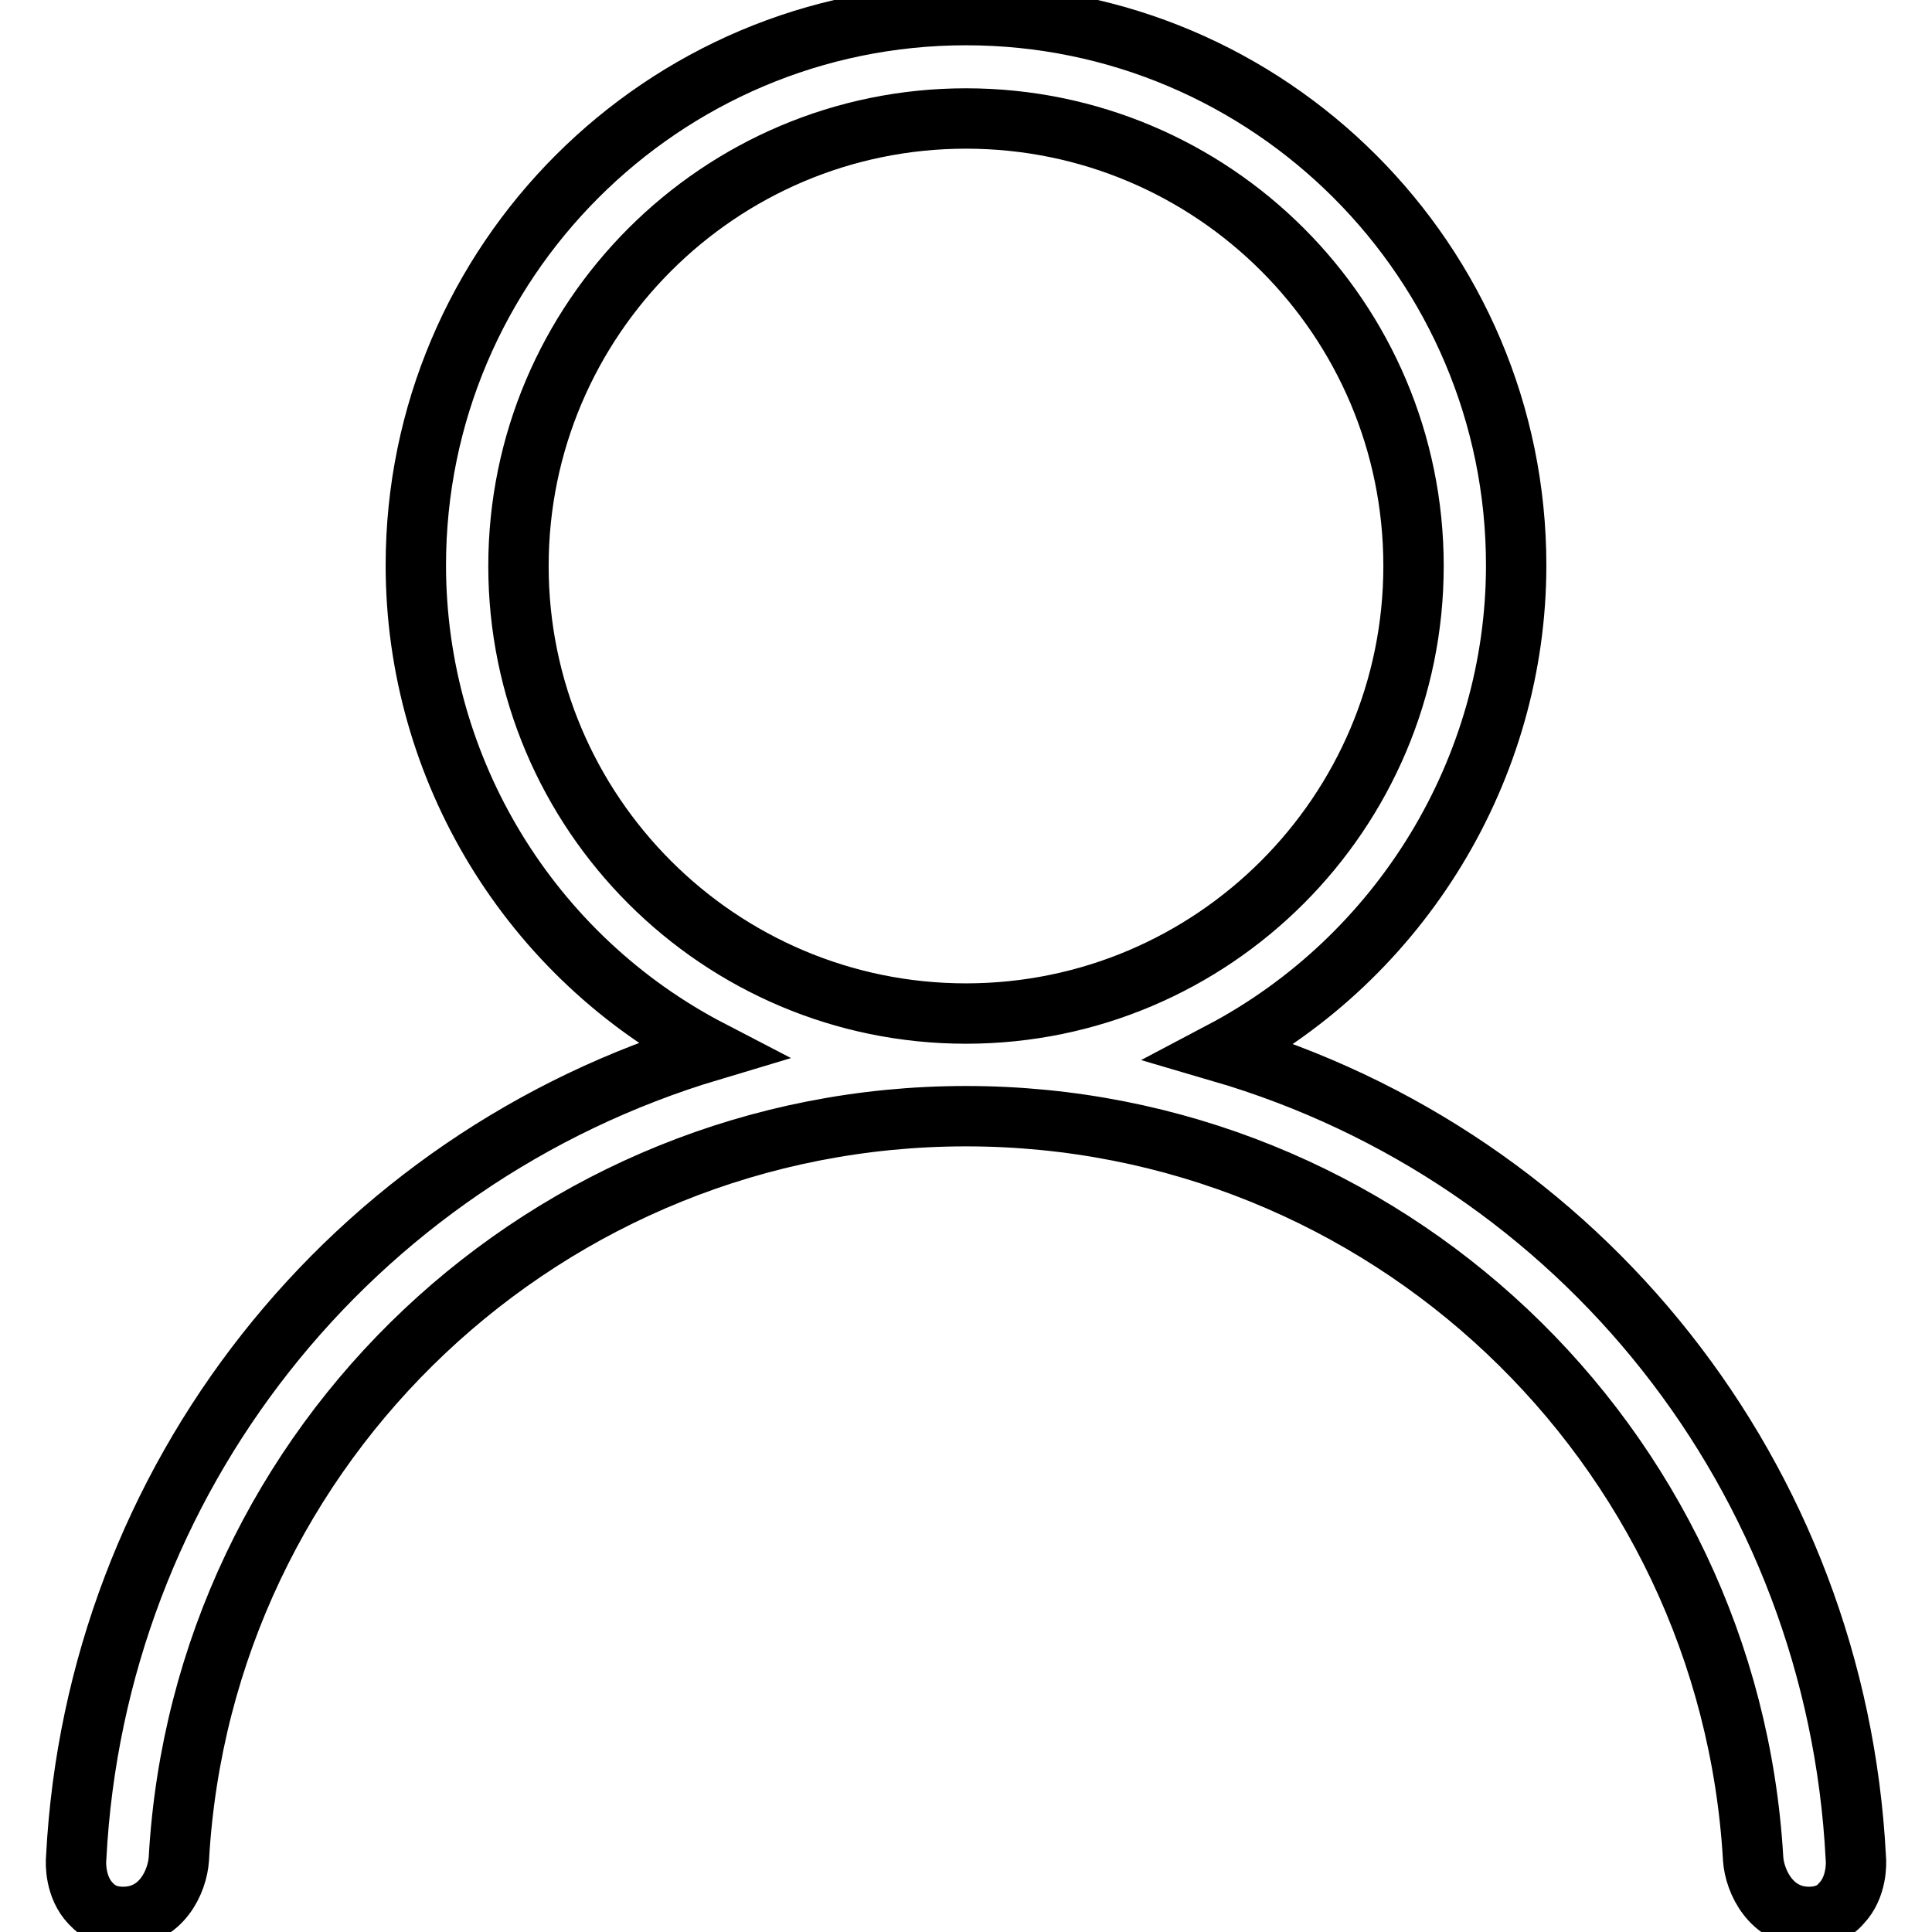 <?xml version="1.0" encoding="utf-8"?>
<!-- Svg Vector Icons : http://www.onlinewebfonts.com/icon -->
<!DOCTYPE svg PUBLIC "-//W3C//DTD SVG 1.1//EN" "http://www.w3.org/Graphics/SVG/1.1/DTD/svg11.dtd">
<svg version="1.1" xmlns="http://www.w3.org/2000/svg" xmlns:xlink="http://www.w3.org/1999/xlink" x="0px" y="0px" viewBox="0 0 256 256" enable-background="new 0 0 256 256" xml:space="preserve">
<g><g><path stroke-width="8" fill-opacity="0" stroke="#000000"  d="M239.7,254c-5,0-7.2-4.7-7.4-7.7c-3.2-55.2-49-98.4-104.3-98.4c-55.3,0-101.2,43.2-104.3,98.4c-0.2,3-2.3,7.7-7.4,7.7c-1.8,0-3.2-0.6-4.3-1.8c-2-2.1-2-5.2-1.9-6.1c2.6-50,36.3-92.6,84.1-106.9C70.3,126.8,55.1,102,55.1,74.9C55.1,34.7,87.8,2,128,2c40.2,0,72.9,32.7,72.9,72.9c0,26.9-15.2,51.9-39.1,64.5c47.8,14,81.5,56.5,84.1,106.7c0.1,0.9,0.1,4-1.9,6.1C243,253.4,241.5,254,239.7,254L239.7,254z M128,15.7c-32.7,0-59.3,26.6-59.3,59.3c0,32.7,26.6,59.3,59.3,59.3s59.3-26.6,59.3-59.3C187.3,42.2,160.7,15.7,128,15.7L128,15.7z"/></g></g>
</svg>